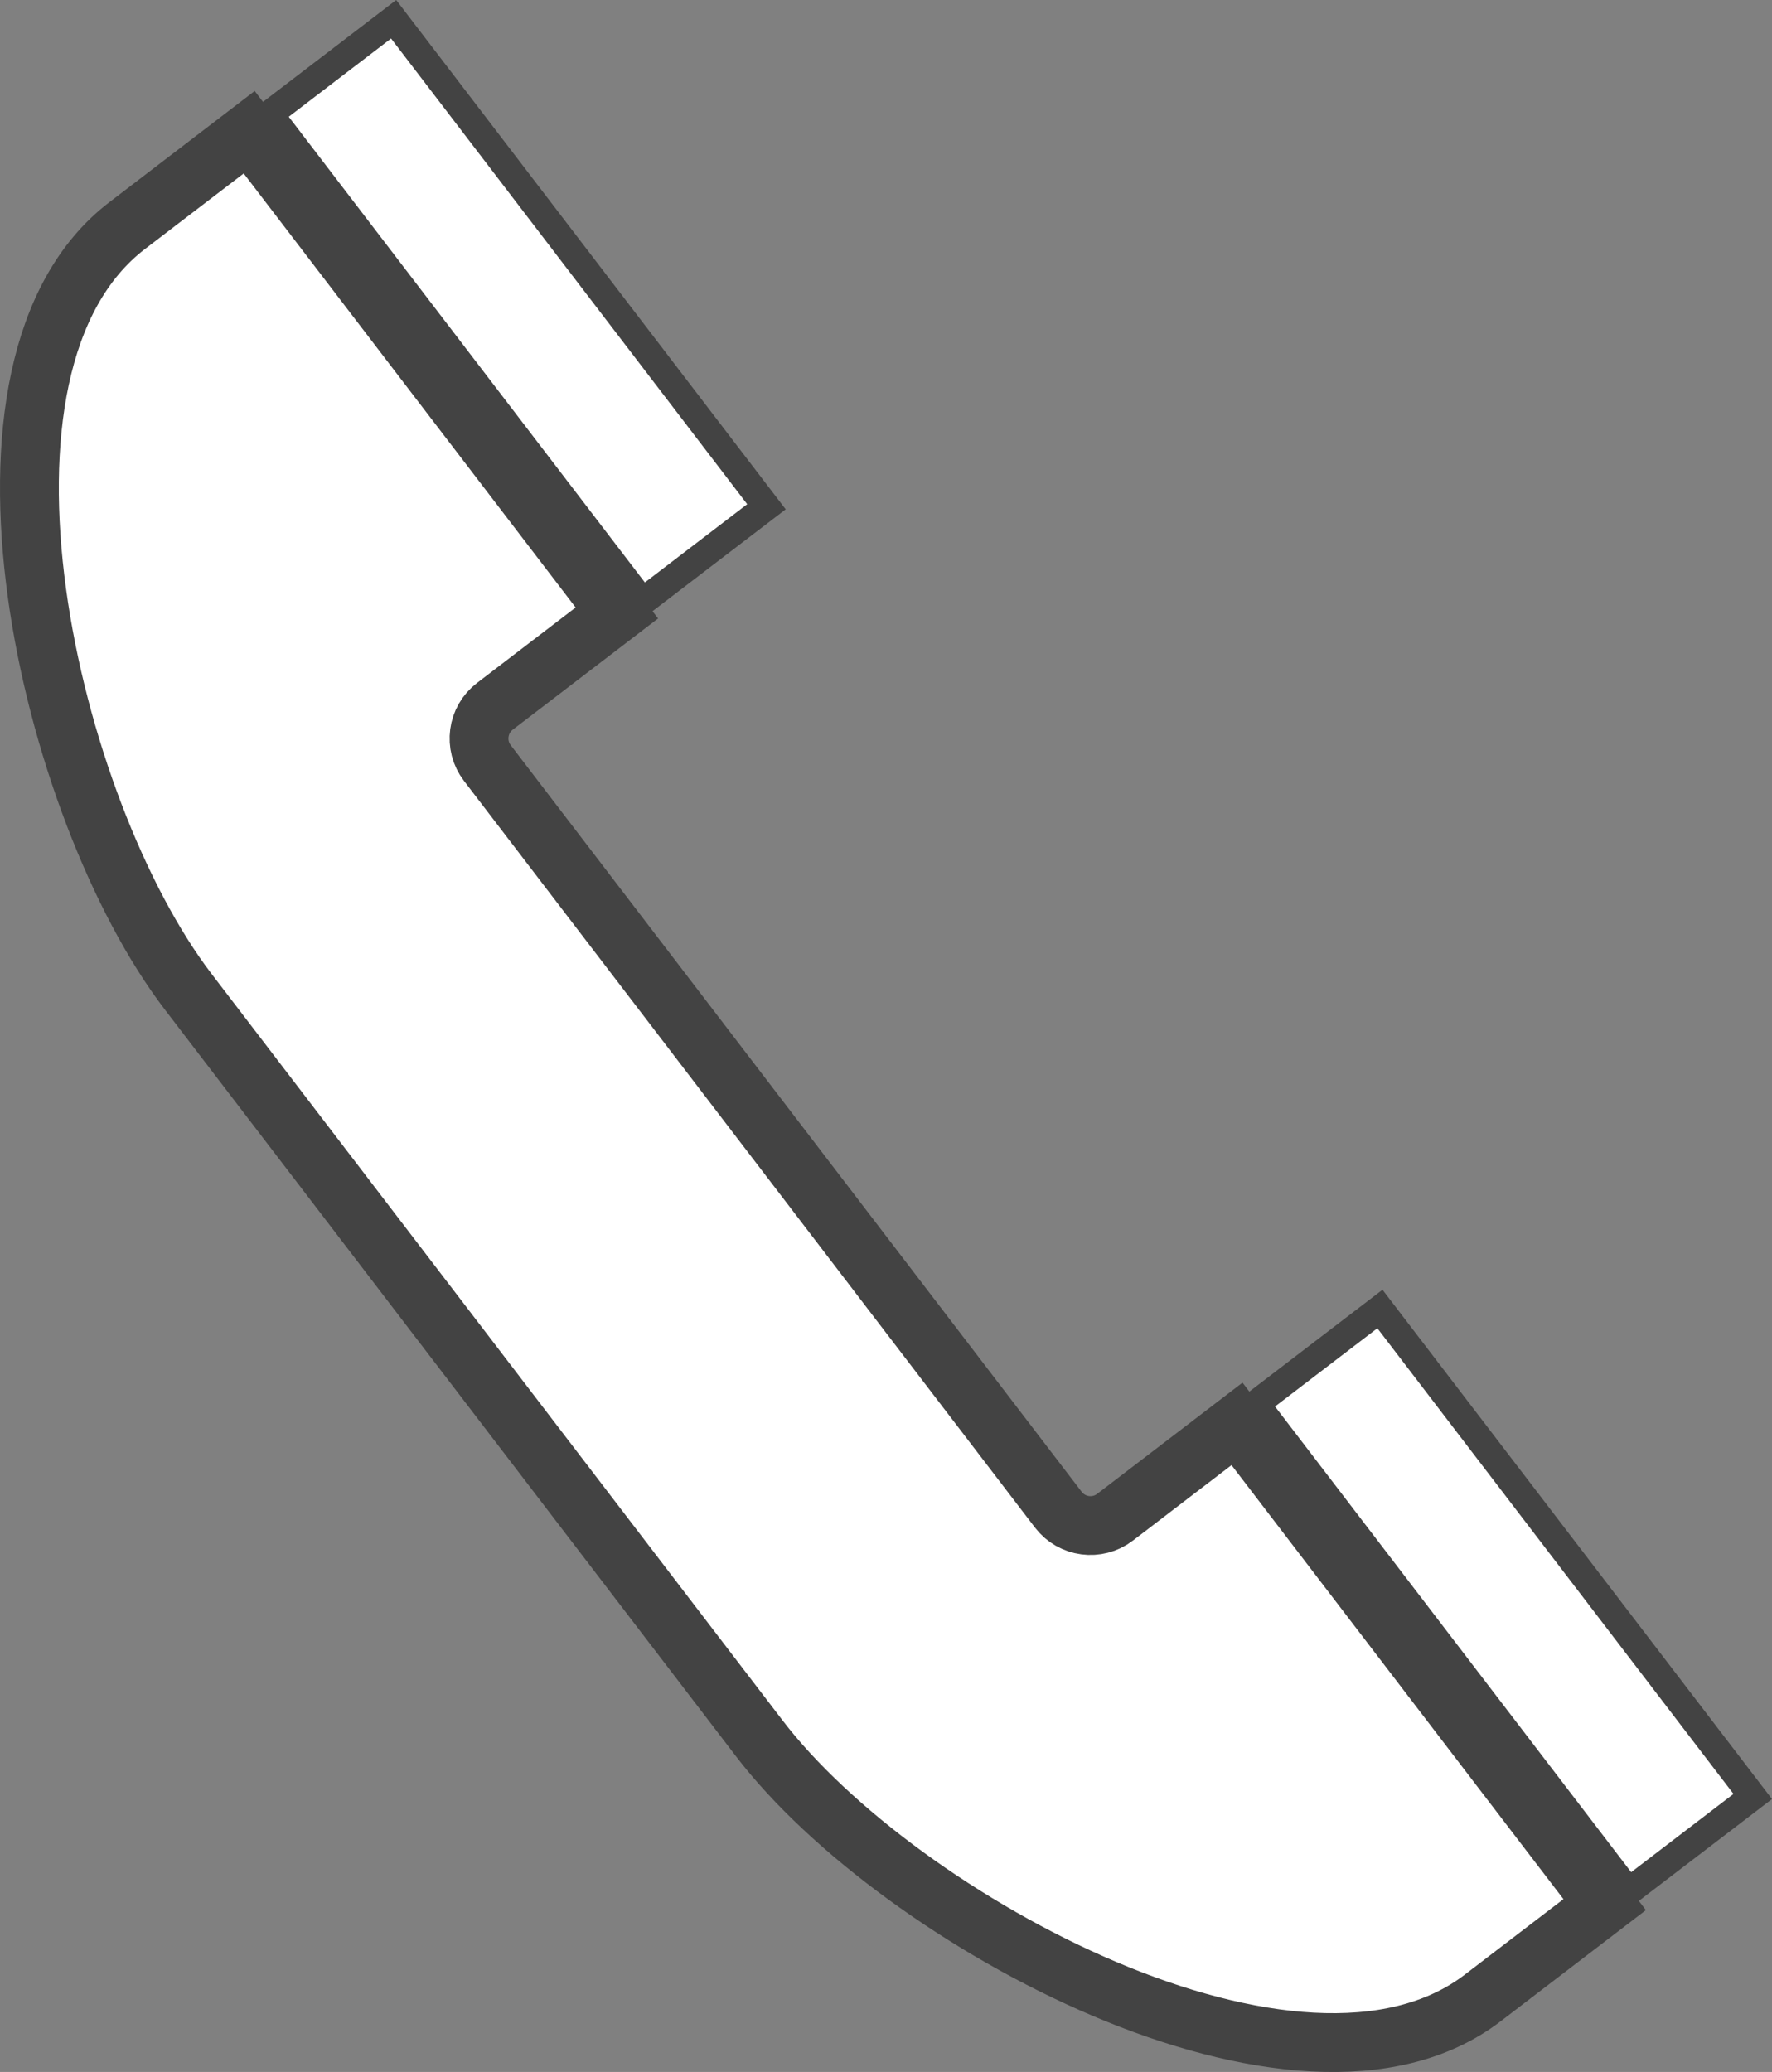 <?xml version="1.0" encoding="UTF-8"?>
<svg id="_レイヤー_1" data-name="レイヤー 1" xmlns="http://www.w3.org/2000/svg" viewBox="0 0 30.128 35.225">
  <rect x="0" y="0" width="30.128" height="35.225" fill="#808080" stroke="none"/>
  <defs>
    <style>
      .cls-1 {
        stroke-width: .467px;
      }

      .cls-1, .cls-2 {
        fill: #fff;
        stroke: #434343;
        stroke-miterlimit: 10;
      }
    </style>
  </defs>
  <rect class="cls-1" x="20.36" y="25.876" width="10.434" height="2.657" transform="translate(19.505 64.048) rotate(-127.409)"/>
  <rect class="cls-1" x="3.59" y="3.949" width="10.434" height="2.657" transform="translate(9.965 15.48) rotate(-127.409)"/>
  <path class="cls-2" d="M4.237,2.248l6.251,8.173-2.074,1.587c-.301.23-.359.663-.128.964l9.708,12.694c.23.301.663.359.964.128l2.074-1.587,6.251,8.173-2.074,1.587c-3.105,2.375-9.925-1.308-12.299-4.413L3.2,16.86C.826,13.755-.942,6.209,2.163,3.835l2.074-1.587Z"/>
</svg>